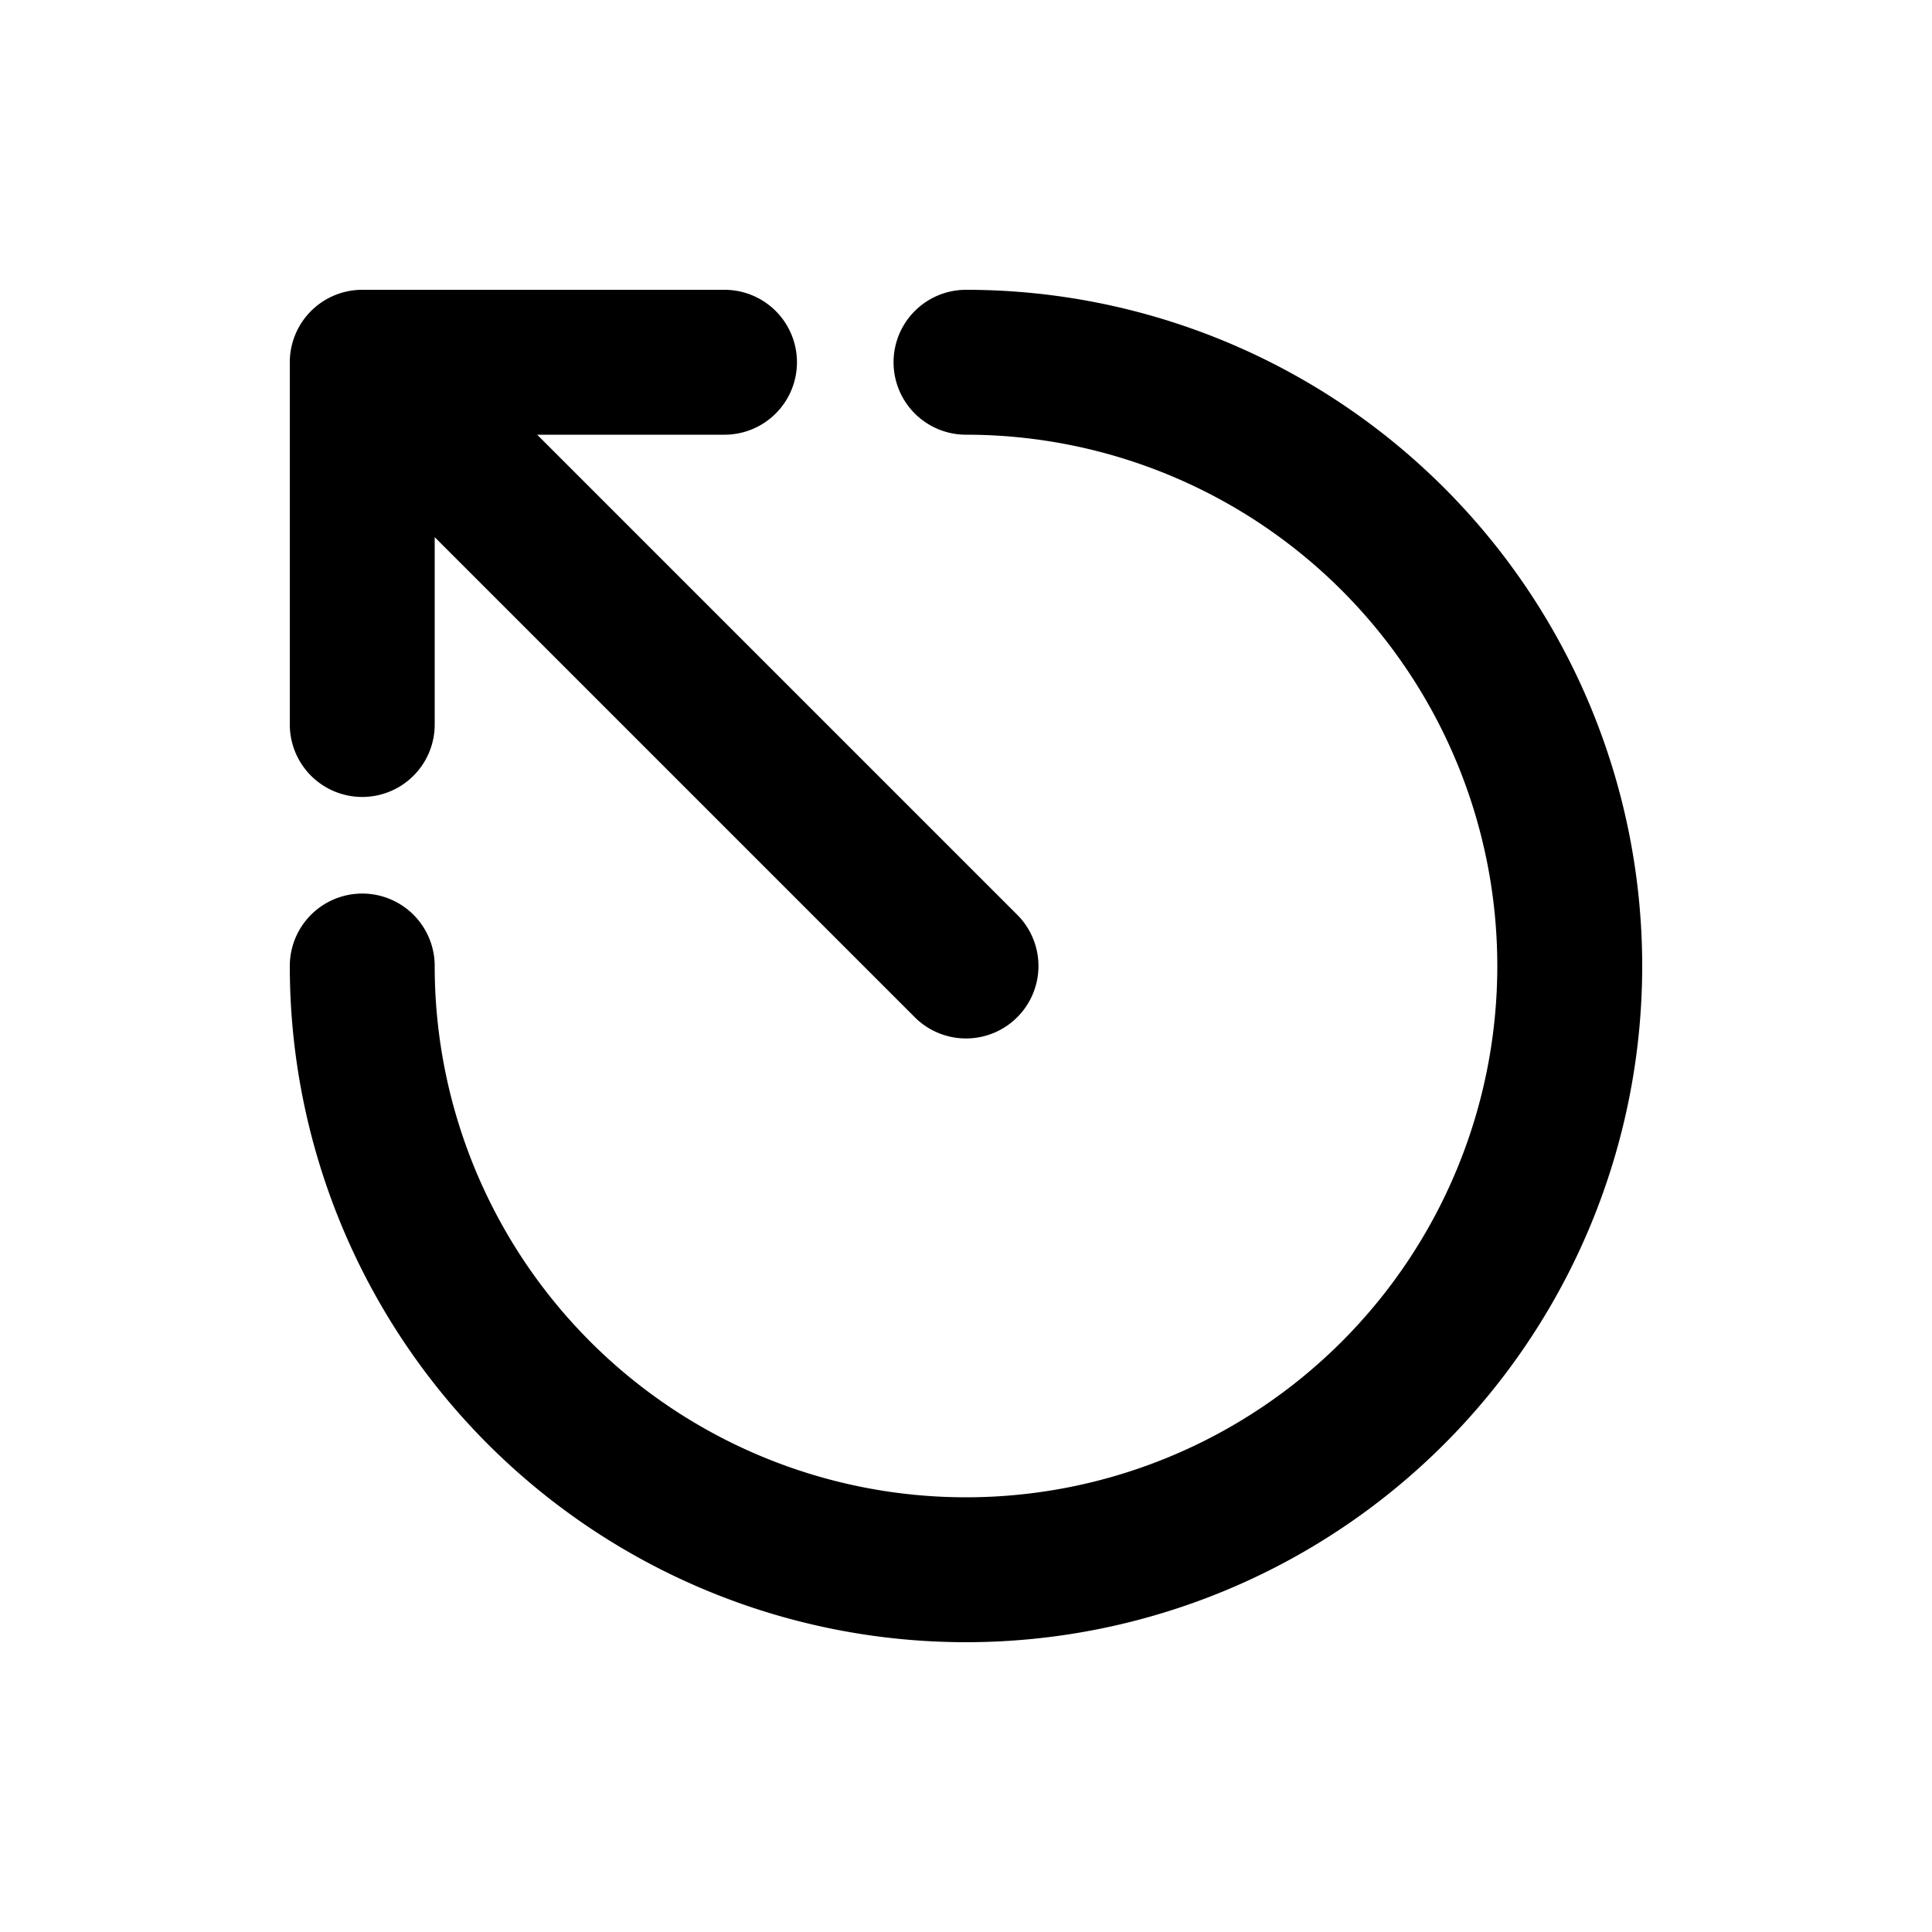 <svg xmlns="http://www.w3.org/2000/svg" width="16" height="16" fill="none"><path stroke="#000" stroke-linecap="round" stroke-linejoin="round" stroke-width="1.2" d="M3 6V3h3M3 3l5 5M8 3a5 5 0 1 1-5 5"/></svg>
